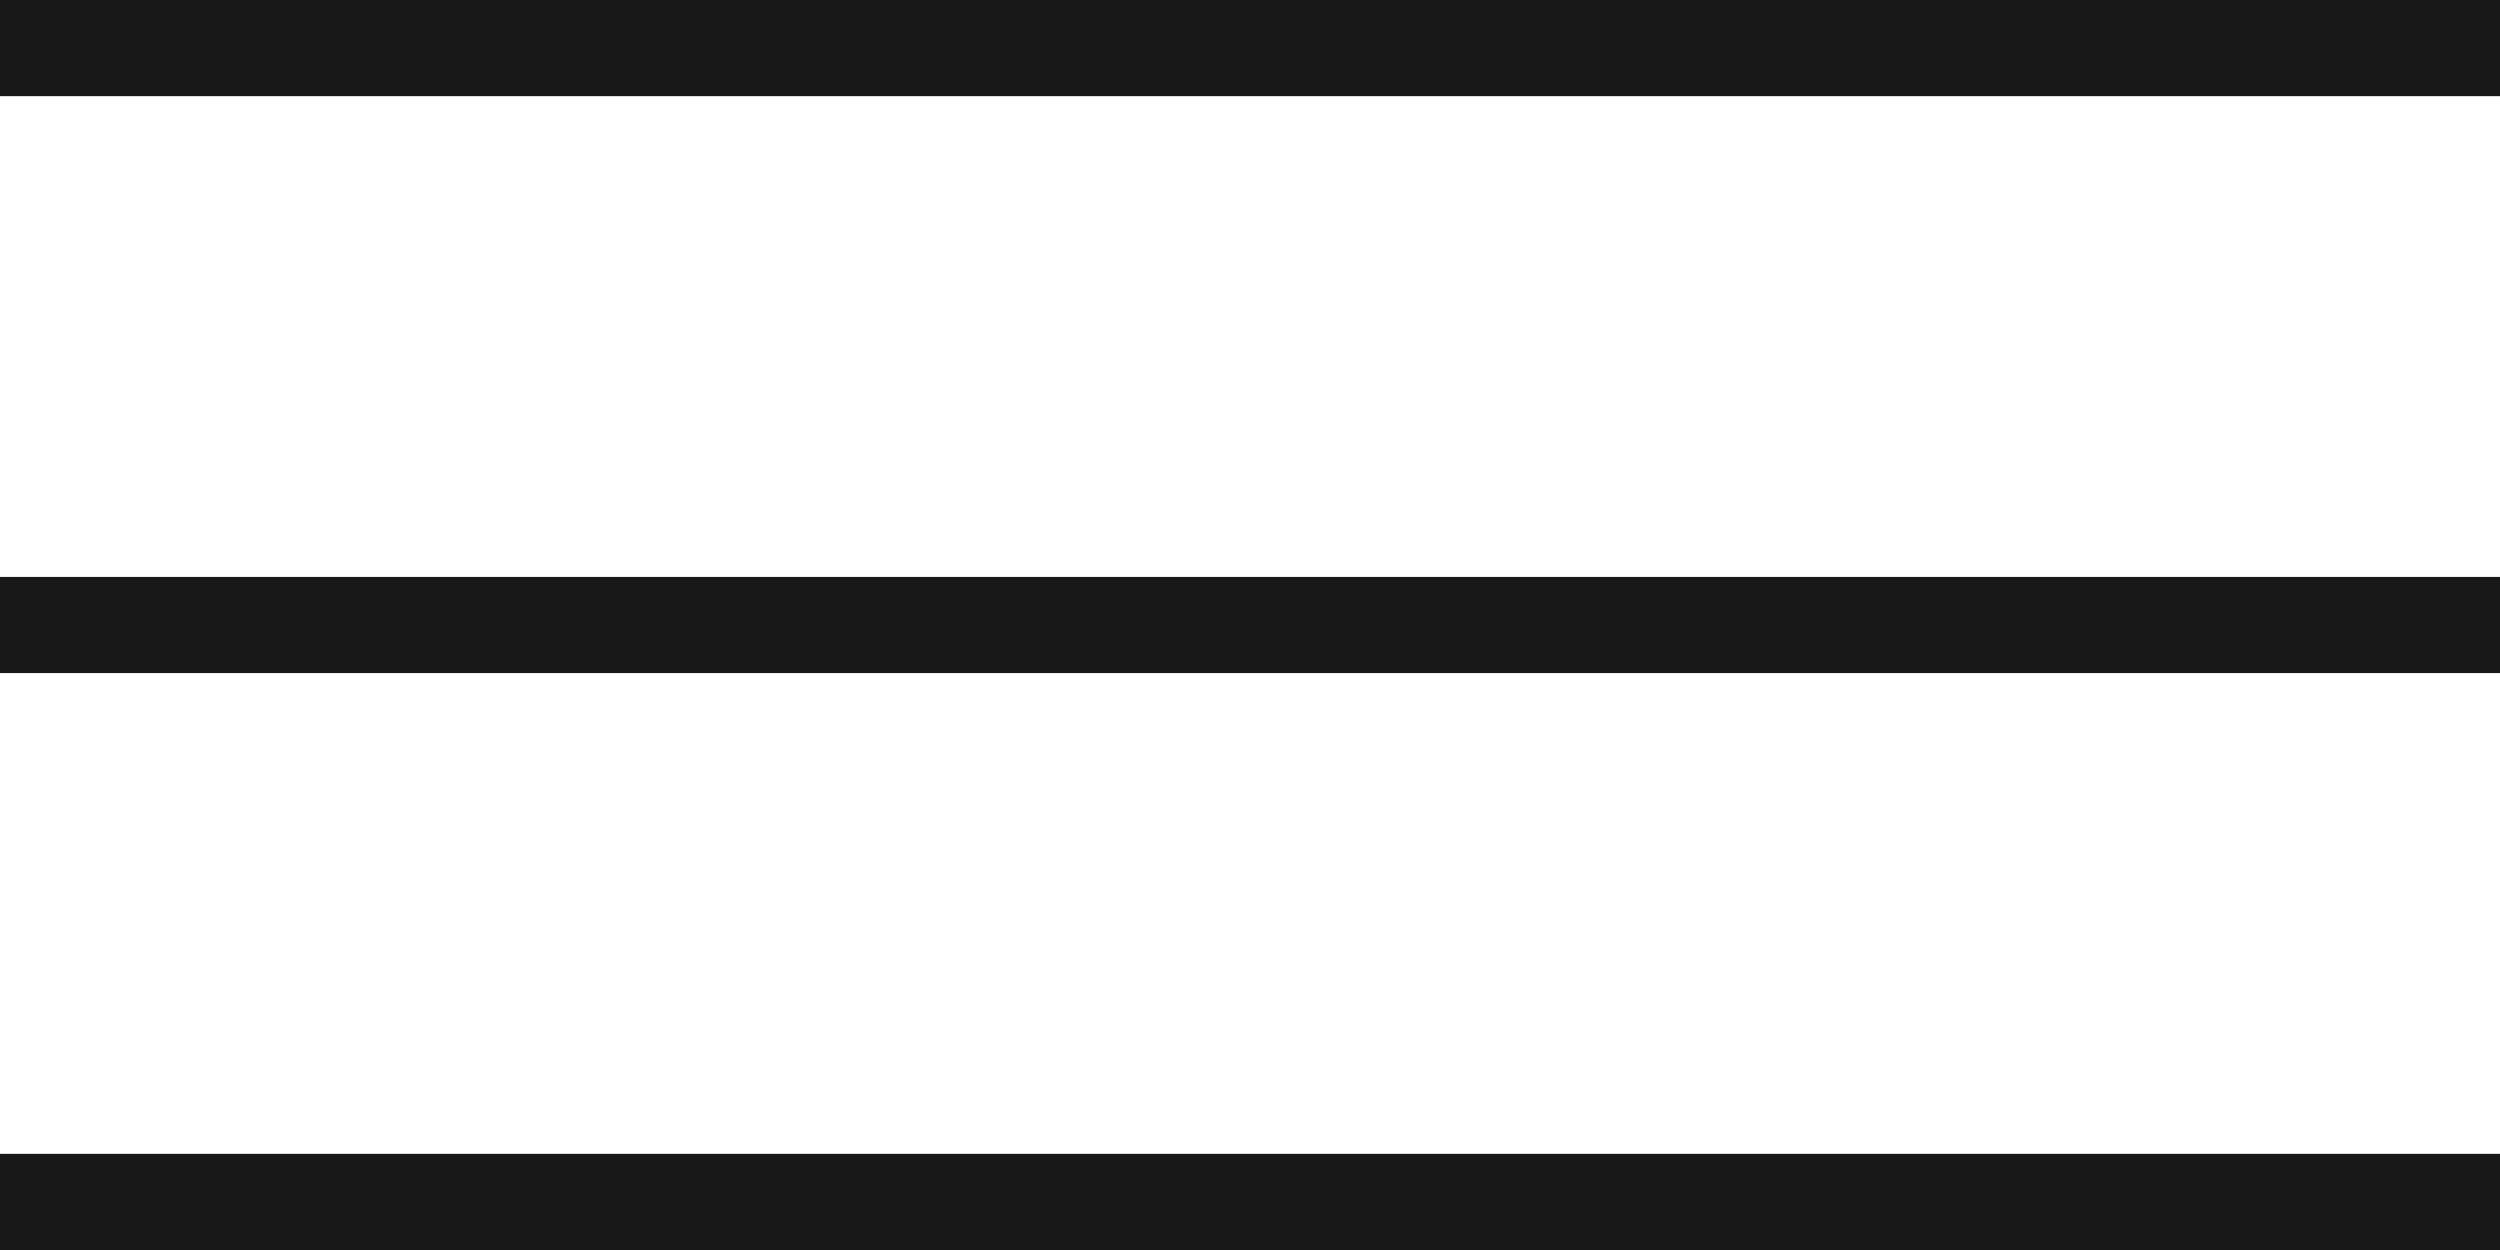 <svg id="btn_menu.svg" xmlns="http://www.w3.org/2000/svg" width="26" height="13" viewBox="0 0 26 13">
  <defs>
    <style>
      .cls-1 {
        fill: #181818;
      }
    </style>
  </defs>
  <rect id="border" class="cls-1" width="26" height="1"/>
  <rect id="border-2" data-name="border" class="cls-1" y="6" width="26" height="1"/>
  <rect id="border-3" data-name="border" class="cls-1" y="12" width="26" height="1"/>
</svg>
